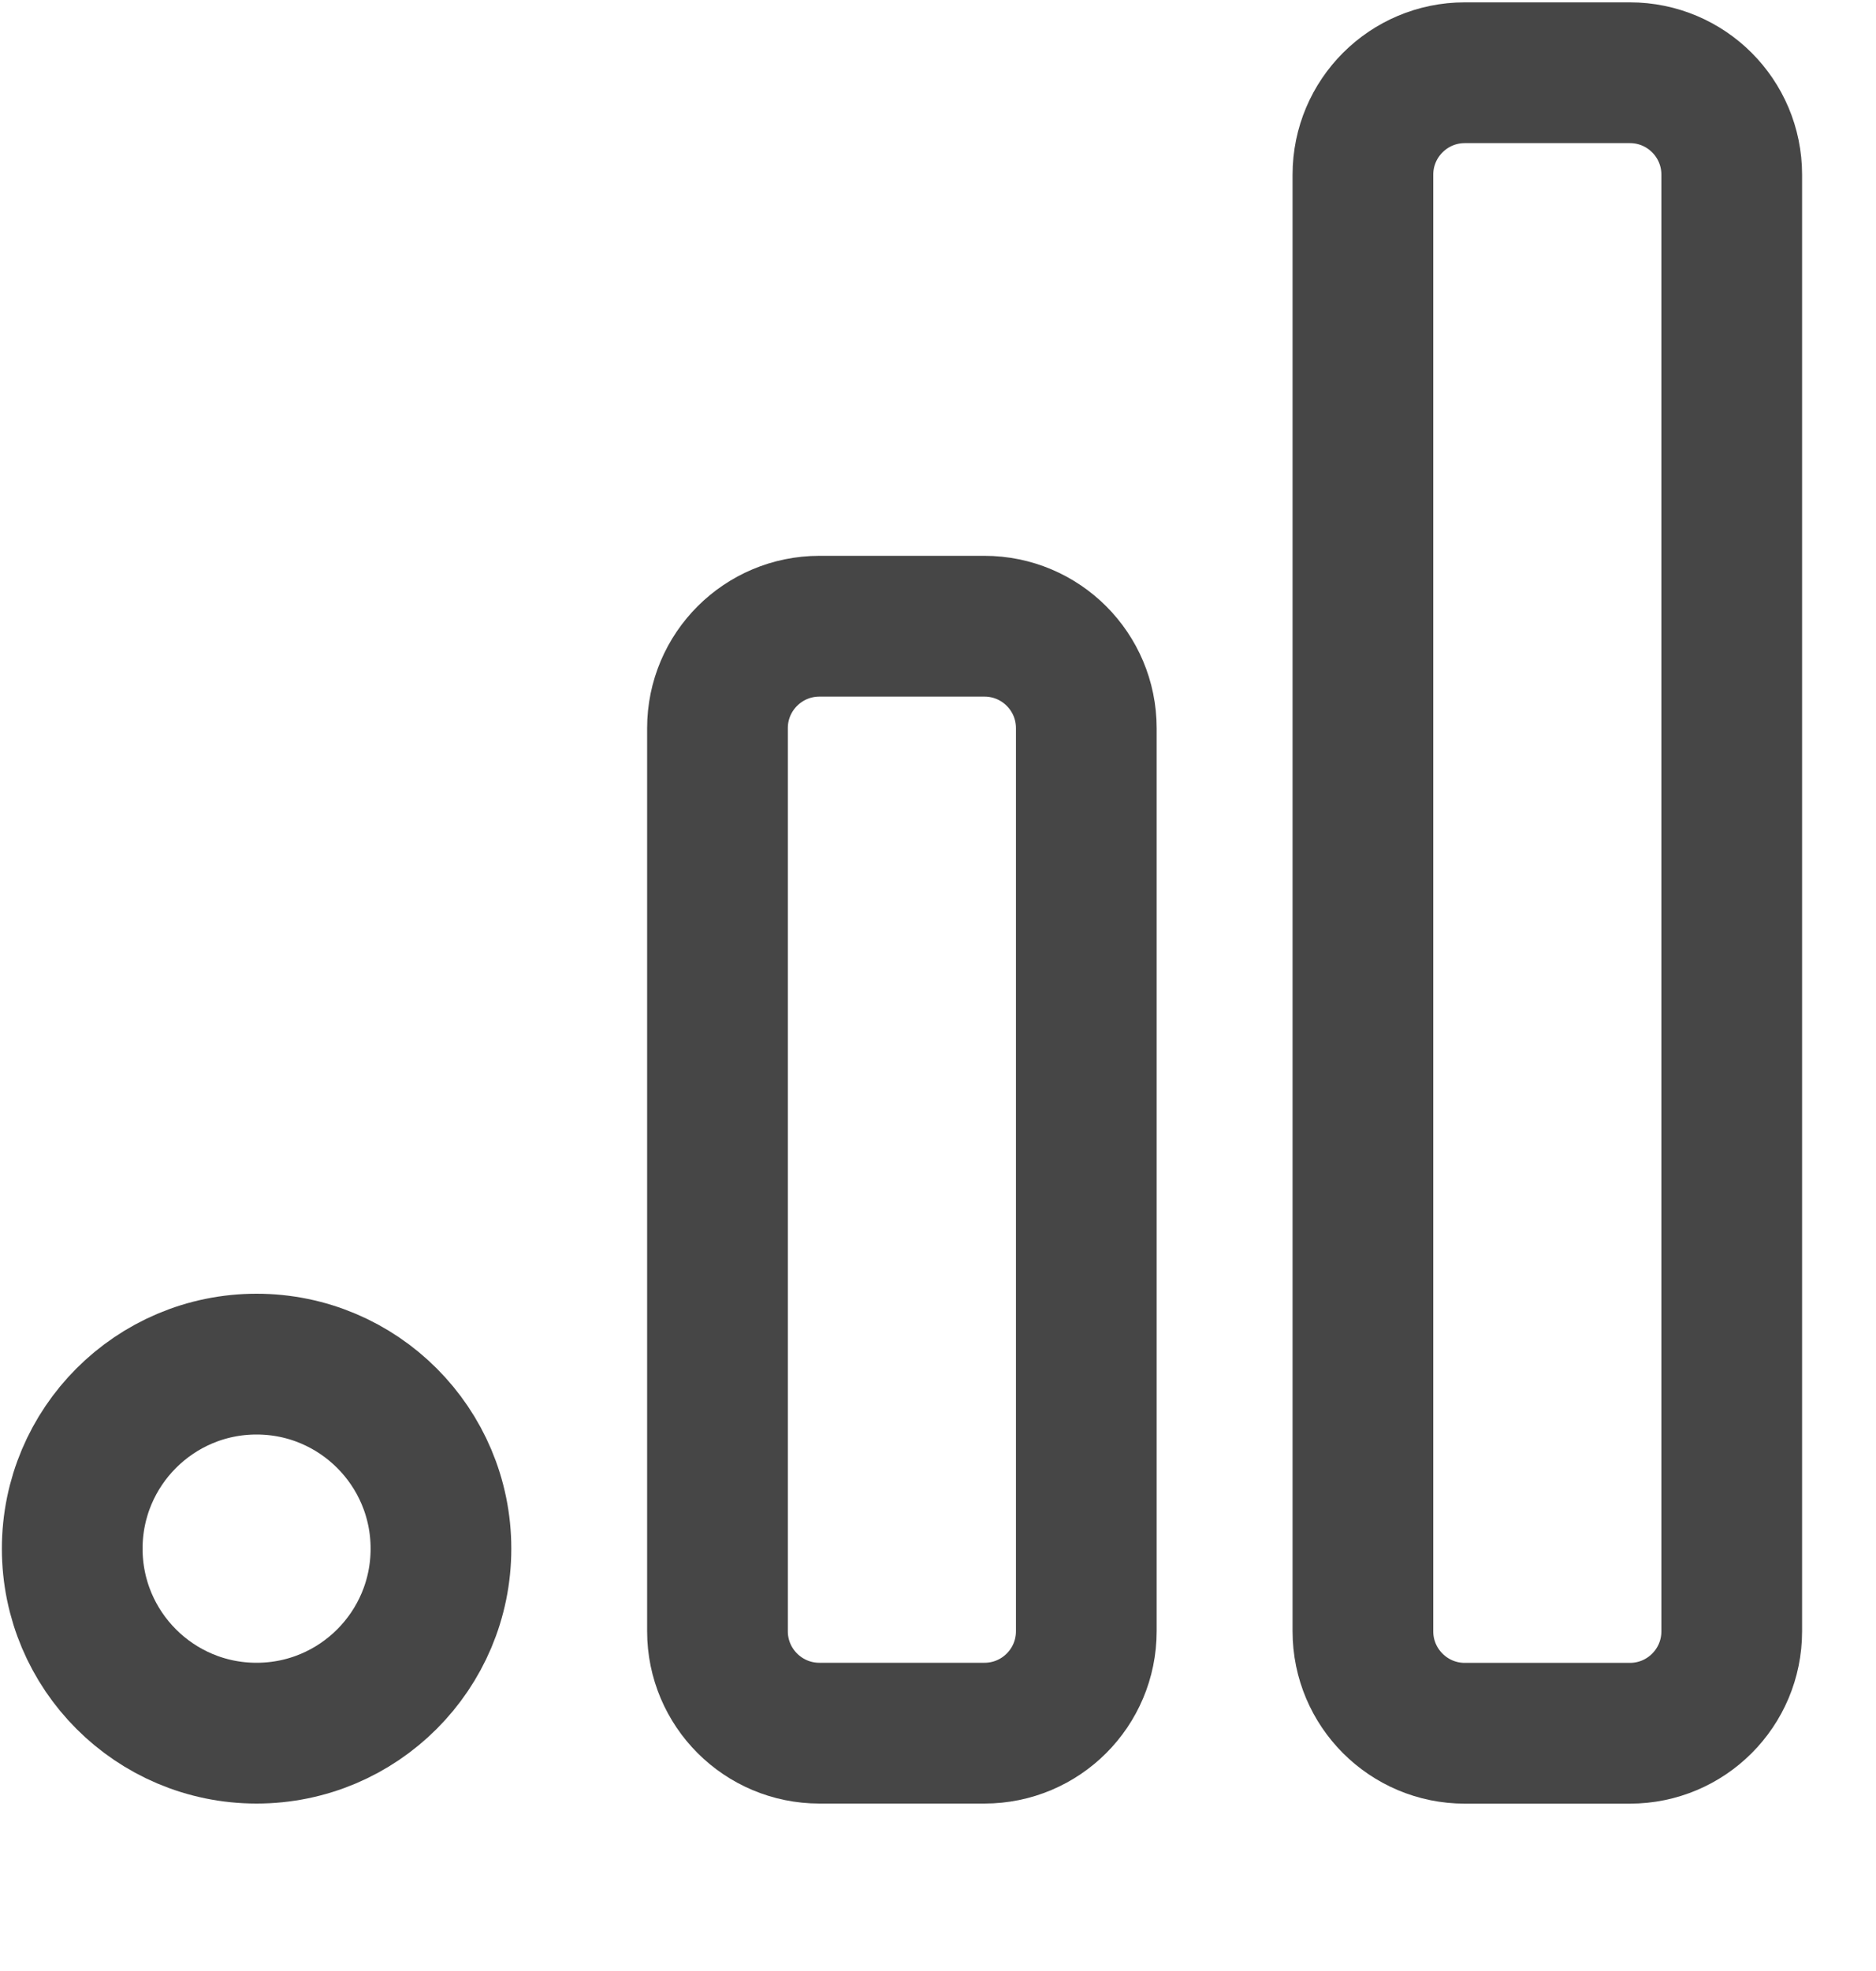 <svg width="20" height="21" viewBox="0 0 20 21" fill="none" xmlns="http://www.w3.org/2000/svg">
<g id="q1" clip-path="url(#clip0_7341_24418)">
<g id="Group 33946">
<path id="Vector" d="M10.495 6.672H8.736C8.136 6.672 7.649 7.158 7.649 7.758V17.38C7.649 17.98 8.136 18.466 8.736 18.466H10.495C11.095 18.466 11.581 17.98 11.581 17.38V7.758C11.581 7.158 11.095 6.672 10.495 6.672Z" stroke="#464646" stroke-width="1.5" stroke-linecap="round" stroke-linejoin="round"/>
<path id="Vector_2" d="M17.376 0.775H15.616C15.017 0.775 14.53 1.261 14.53 1.861V17.381C14.53 17.981 15.017 18.467 15.616 18.467H17.376C17.976 18.467 18.462 17.981 18.462 17.381V1.861C18.462 1.261 17.976 0.775 17.376 0.775Z" stroke="#464646" stroke-width="1.5" stroke-linecap="round" stroke-linejoin="round"/>
<path id="Vector_3" d="M2.735 18.466C3.821 18.466 4.701 17.586 4.701 16.5C4.701 15.415 3.821 14.534 2.735 14.534C1.65 14.534 0.77 15.415 0.77 16.5C0.77 17.586 1.65 18.466 2.735 18.466Z" stroke="#464646" stroke-width="1.5" stroke-linecap="round" stroke-linejoin="round"/>
</g>
</g>
<defs>
<clipPath id="clip0_7341_24418">
<rect width="20" height="20" fill="white" transform="translate(0 0.005)"/>
</clipPath>
</defs>
</svg>
